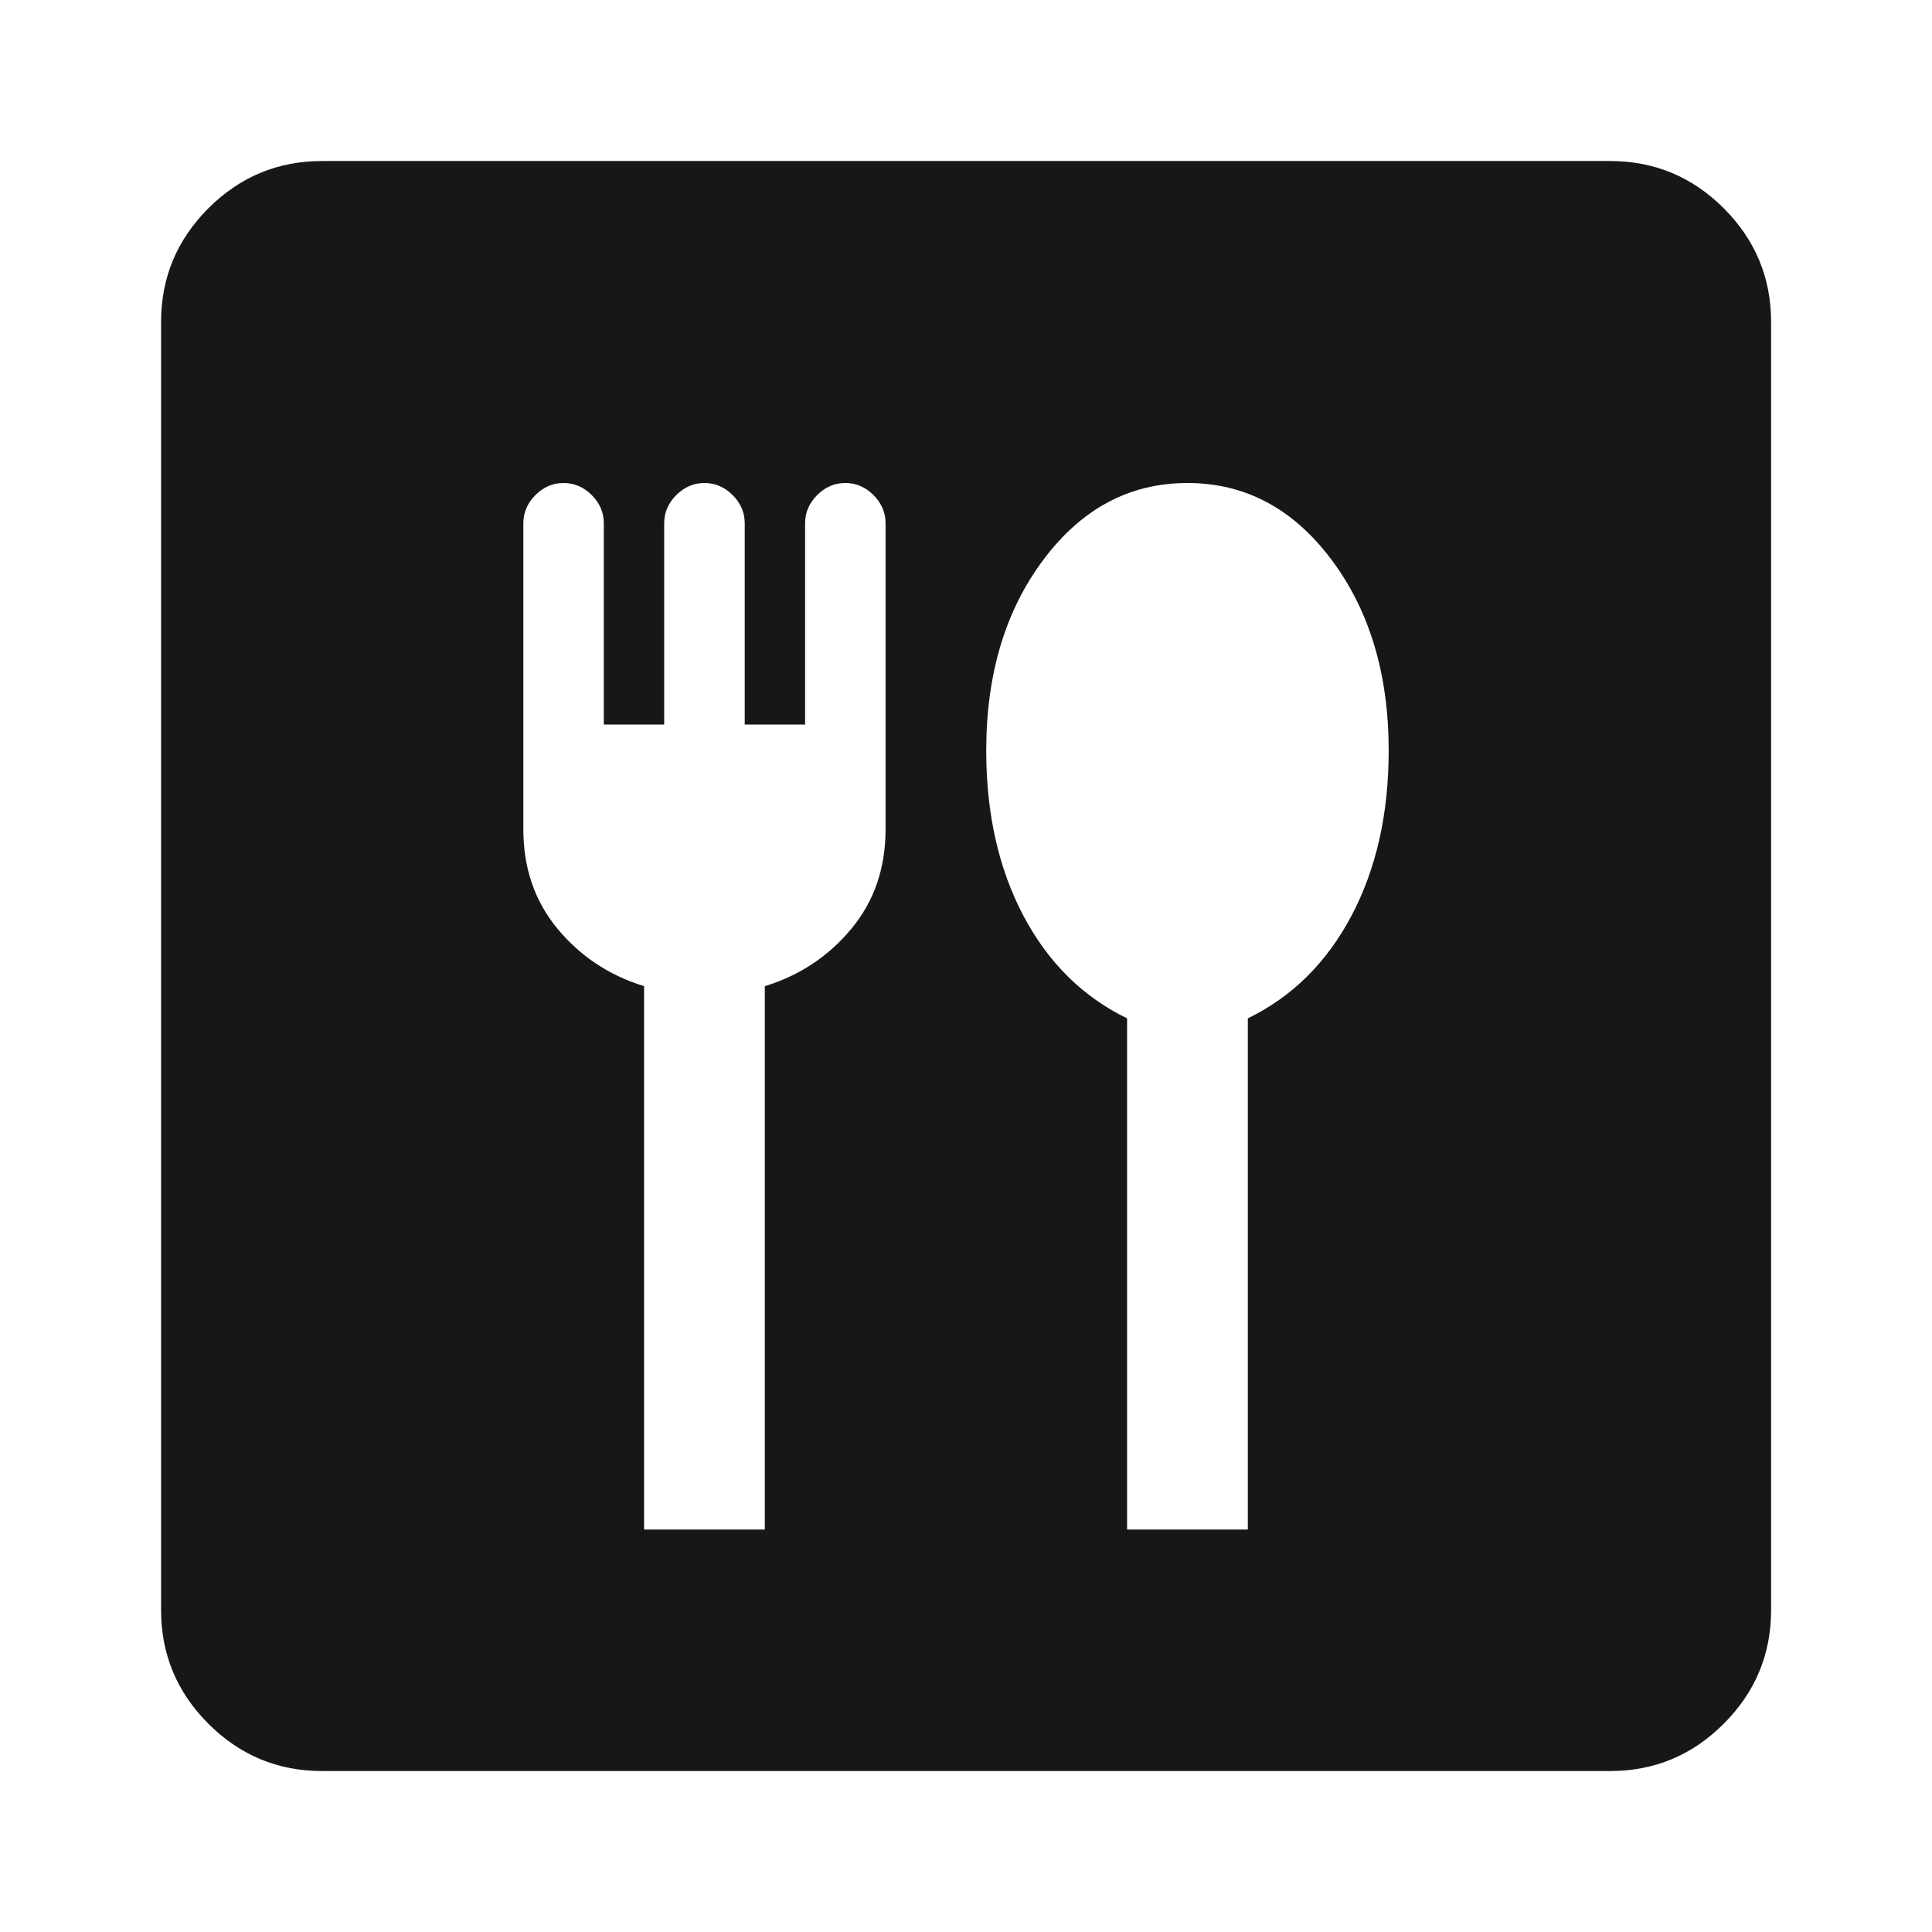 <svg width="32" height="32" viewBox="0 0 32 32" fill="none" xmlns="http://www.w3.org/2000/svg">
<mask id="mask0_35996_23692" style="mask-type:alpha" maskUnits="userSpaceOnUse" x="0" y="0" width="32" height="32">
<rect width="32" height="32" fill="#D9D9D9"/>
</mask>
<g mask="url(#mask0_35996_23692)">
<path d="M10.668 25.334H12.668V16.334C13.246 16.156 13.723 15.839 14.101 15.384C14.479 14.928 14.668 14.378 14.668 13.734V8.667C14.668 8.489 14.601 8.334 14.468 8.2C14.335 8.067 14.179 8 14.001 8C13.823 8 13.668 8.067 13.535 8.2C13.401 8.334 13.335 8.489 13.335 8.667V12H12.335V8.667C12.335 8.489 12.268 8.334 12.135 8.2C12.001 8.067 11.846 8 11.668 8C11.49 8 11.335 8.067 11.201 8.2C11.068 8.334 11.001 8.489 11.001 8.667V12H10.001V8.667C10.001 8.489 9.935 8.334 9.801 8.2C9.668 8.067 9.512 8 9.335 8C9.157 8 9.001 8.067 8.868 8.2C8.735 8.334 8.668 8.489 8.668 8.667V13.734C8.668 14.378 8.857 14.928 9.235 15.384C9.612 15.839 10.09 16.156 10.668 16.334V25.334ZM18.668 25.334H20.668V16.867C21.401 16.511 21.974 15.945 22.385 15.167C22.796 14.389 23.001 13.478 23.001 12.434C23.001 11.167 22.685 10.111 22.051 9.267C21.418 8.423 20.623 8 19.668 8C18.712 8 17.918 8.423 17.285 9.267C16.651 10.111 16.335 11.167 16.335 12.434C16.335 13.478 16.54 14.389 16.951 15.167C17.362 15.945 17.935 16.511 18.668 16.867V25.334ZM5.335 29.334C4.601 29.334 3.974 29.073 3.451 28.55C2.929 28.028 2.668 27.4 2.668 26.667V5.334C2.668 4.6 2.929 3.973 3.451 3.45C3.974 2.928 4.601 2.667 5.335 2.667H26.668C27.401 2.667 28.029 2.928 28.551 3.45C29.073 3.973 29.335 4.6 29.335 5.334V26.667C29.335 27.4 29.073 28.028 28.551 28.55C28.029 29.073 27.401 29.334 26.668 29.334H5.335Z" fill="#171717"/>
</g>
</svg>
